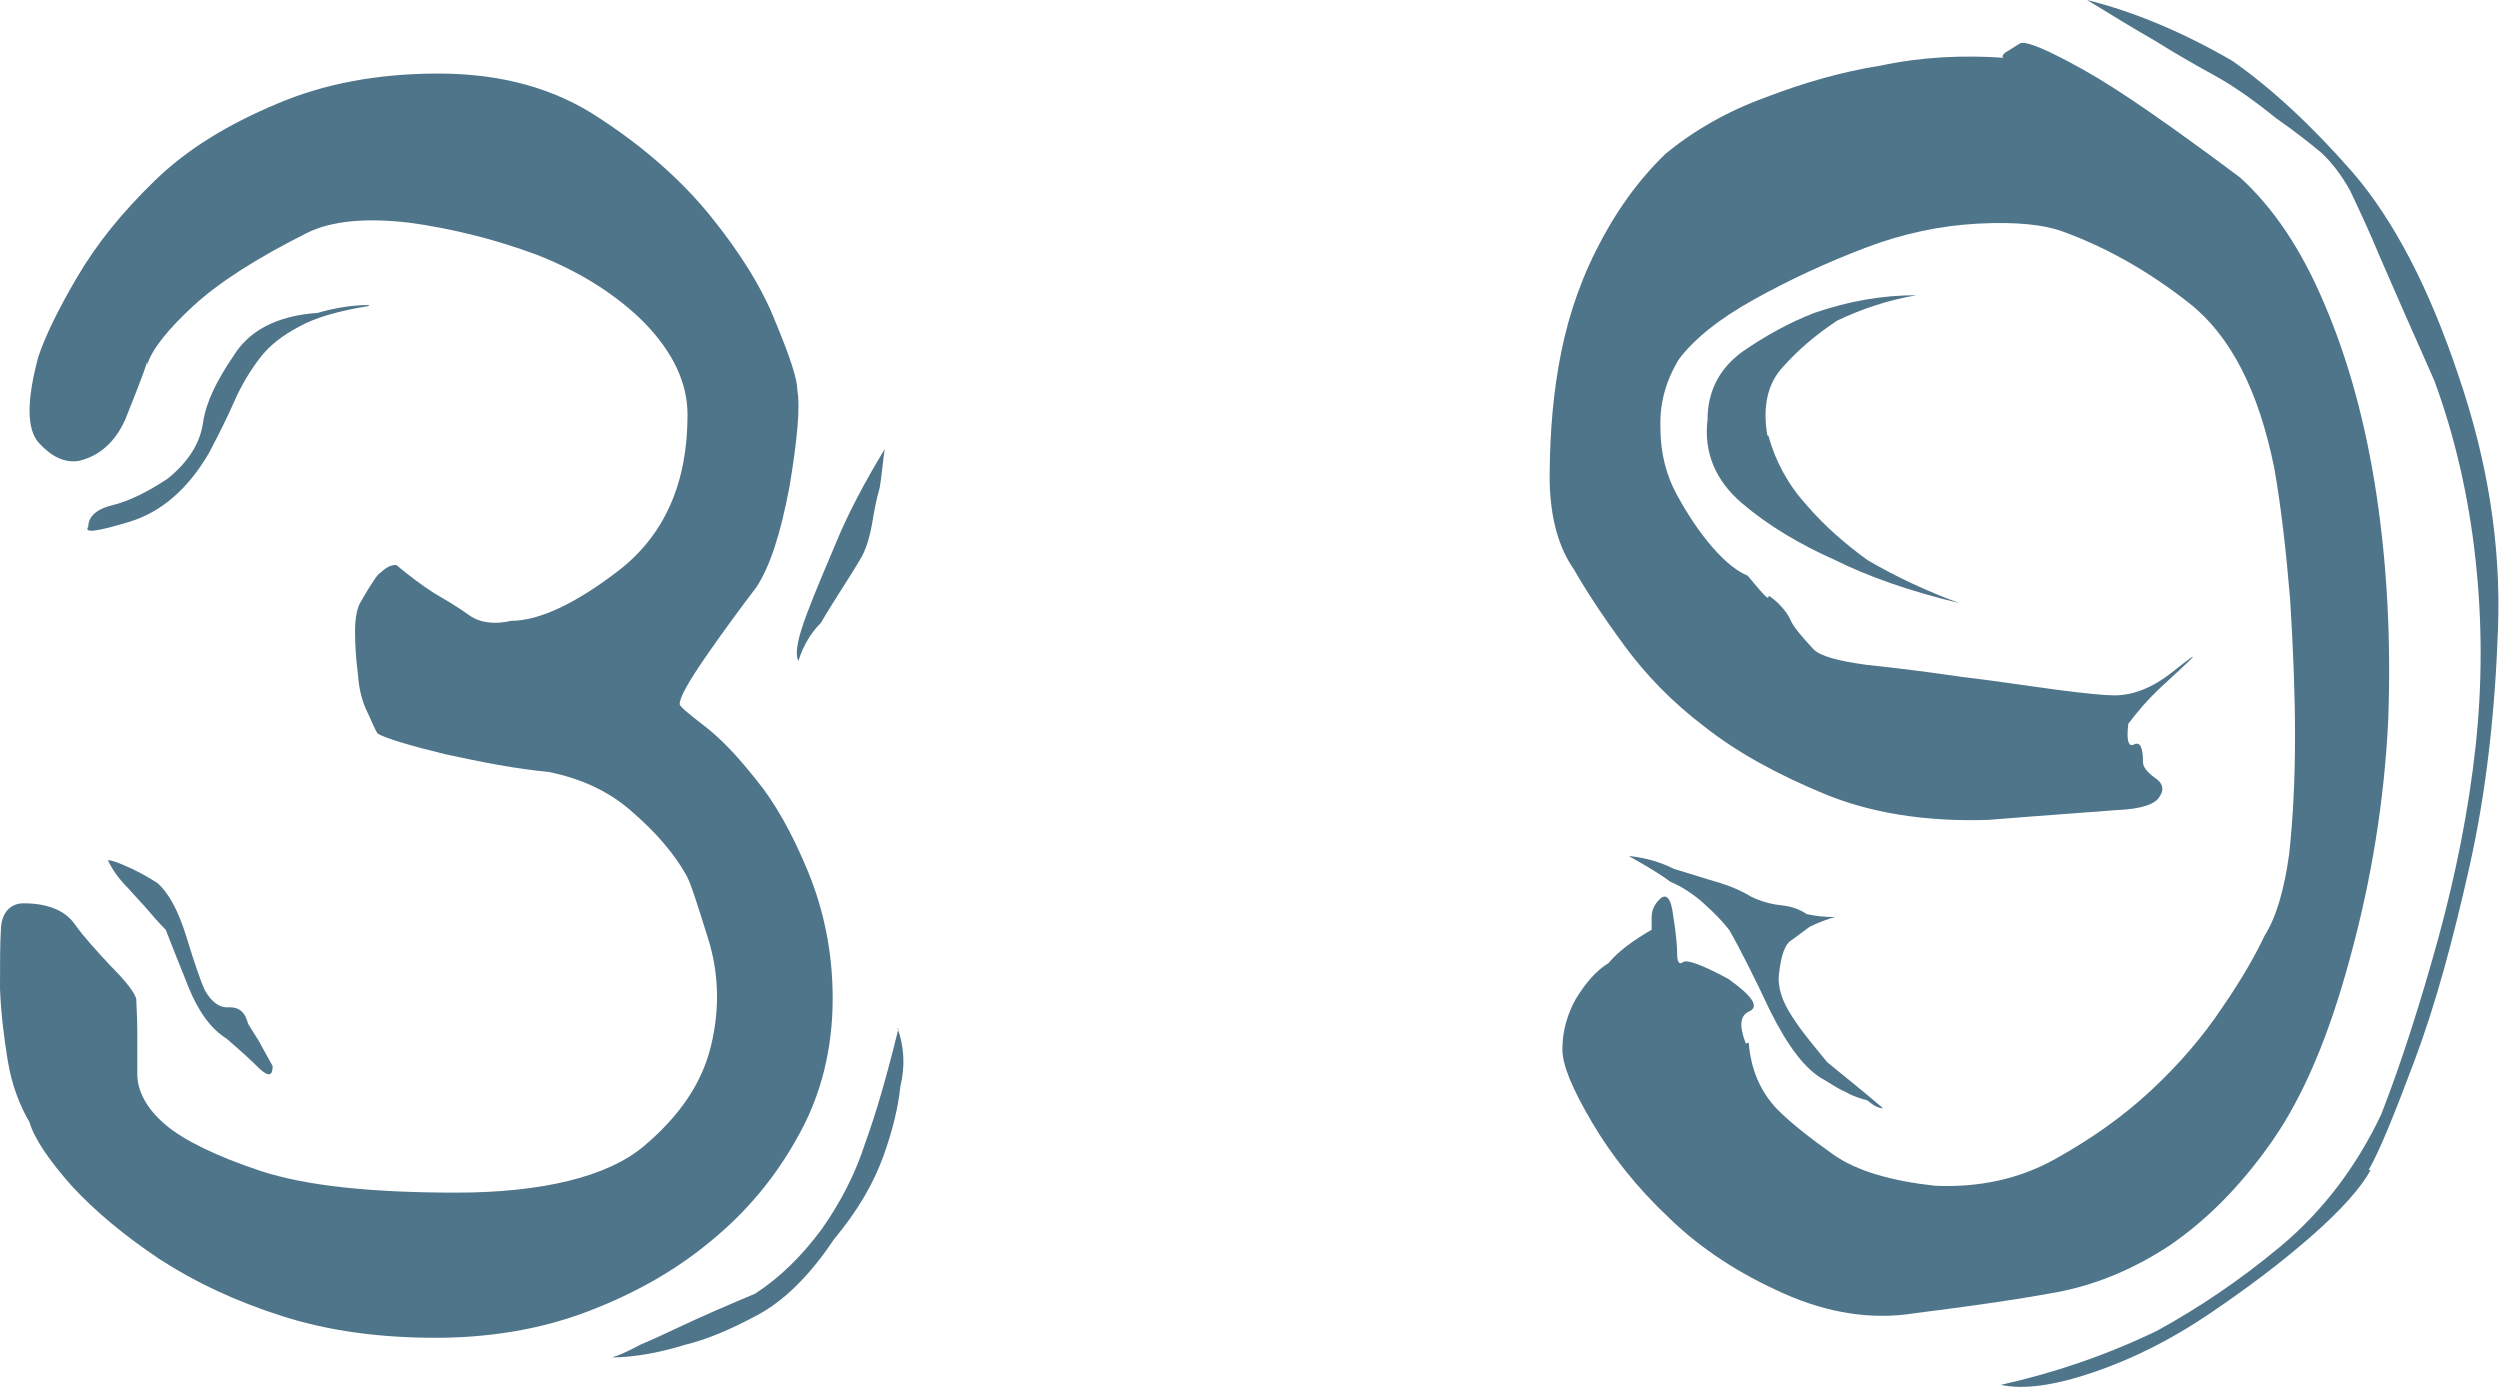 <?xml version="1.0" encoding="UTF-8"?><svg id="_レイヤー_2" xmlns="http://www.w3.org/2000/svg" viewBox="0 0 25.49 14.14"><defs><style>.cls-1{fill:#4f758b;stroke-width:0px;}</style></defs><g id="_レイヤー_1-2"><path class="cls-1" d="m1.5,3.69c-.05.16-.13.35-.22.58-.1.23-.26.38-.48.43-.14.02-.27-.04-.4-.18-.13-.14-.13-.43-.01-.88.07-.21.2-.48.4-.82.2-.34.46-.66.79-.98s.74-.57,1.24-.78c.49-.21,1.04-.31,1.65-.31.64,0,1.19.15,1.65.46.46.3.84.64,1.13,1,.29.36.52.72.66,1.08.15.36.22.58.22.69.03.17,0,.5-.08.98-.09.48-.2.82-.34,1.03-.16.21-.33.44-.51.7-.18.26-.27.42-.27.49,0,.02.08.09.25.22s.34.31.53.55c.19.23.37.55.53.94.16.39.25.82.25,1.29,0,.52-.12.99-.35,1.4-.23.42-.53.78-.9,1.08-.36.3-.79.54-1.27.72s-1,.26-1.53.26c-.57,0-1.09-.07-1.56-.22-.47-.15-.88-.34-1.25-.58-.36-.24-.66-.49-.9-.75-.23-.26-.38-.48-.43-.65-.1-.17-.18-.38-.22-.62-.04-.24-.07-.49-.08-.74,0-.25,0-.46.01-.62s.1-.25.23-.25c.24,0,.42.07.52.21s.23.28.36.42c.17.17.26.29.27.35,0,.06.01.17.01.33v.43c0,.18.1.36.29.52.19.16.52.32.97.47.46.15,1.12.22,1.99.22s1.54-.16,1.91-.47c.37-.31.6-.65.69-1.03.09-.37.08-.74-.03-1.09s-.18-.58-.23-.66c-.12-.21-.3-.42-.53-.62-.23-.21-.52-.35-.87-.42-.33-.03-.68-.1-1.05-.18-.37-.09-.6-.16-.69-.21-.02-.03-.05-.1-.1-.21-.05-.1-.09-.23-.1-.39-.02-.16-.03-.3-.03-.44s.02-.23.05-.29c.12-.21.19-.31.21-.31.05-.05.1-.08.16-.08.12.1.25.2.39.29.12.07.24.14.35.22s.26.1.43.06c.29,0,.67-.18,1.12-.53.45-.36.68-.88.68-1.57,0-.33-.15-.64-.44-.94-.29-.29-.66-.52-1.09-.69-.43-.16-.87-.27-1.31-.33-.44-.05-.78-.02-1.03.1-.52.26-.91.51-1.17.75-.26.24-.42.44-.47.6Zm2.26-.57c-.31.05-.55.12-.71.21-.17.09-.3.19-.4.32-.1.13-.19.28-.26.44-.07.16-.16.34-.26.53-.21.36-.48.6-.81.7-.33.1-.47.12-.42.05,0-.1.08-.18.25-.22.16-.04.35-.13.56-.27.21-.17.33-.36.36-.57s.14-.43.31-.68c.16-.26.44-.41.86-.44.17-.05.35-.08.52-.08Zm-1.14,7.46l.16.29c0,.1-.04.11-.13.03-.09-.09-.2-.19-.34-.31-.16-.1-.29-.28-.39-.53-.1-.25-.18-.45-.23-.58-.07-.07-.13-.14-.19-.21-.06-.07-.13-.14-.19-.21-.1-.1-.17-.2-.21-.29.03,0,.09.02.16.05.12.05.23.11.34.18.12.1.22.29.3.55.08.26.14.44.19.55.07.12.15.18.25.17.1,0,.16.05.19.17l.1.16Zm6.53-.1c.07.19.08.39.03.6-.02.19-.07.42-.17.7-.1.28-.26.56-.51.86-.24.36-.5.62-.78.77-.28.15-.52.25-.73.3-.29.09-.55.13-.75.13.07-.02.16-.06.29-.13.12-.05.27-.12.44-.2.17-.08.42-.19.73-.32.26-.17.48-.39.68-.66.19-.27.34-.56.44-.87.12-.33.23-.72.34-1.17Zm-1.01-3.74c-.04-.09,0-.25.09-.49s.2-.49.3-.73c.12-.29.29-.61.49-.94-.02.14-.03.27-.05.39-.04.14-.06.26-.08.38-.02.11-.05.22-.1.32-.07.12-.14.23-.21.34s-.14.22-.21.34c-.1.1-.18.23-.23.39Z"/><path class="cls-1" d="m17.83,10.63c.02.26.11.49.29.68.14.14.33.29.57.46.24.17.59.27,1.04.32.45.02.86-.07,1.22-.27.36-.2.69-.43.98-.7.29-.27.53-.55.73-.85.2-.29.34-.54.43-.73.12-.19.2-.47.25-.83.04-.36.06-.77.06-1.21s-.02-.91-.05-1.39c-.04-.48-.09-.93-.16-1.33-.16-.8-.45-1.36-.87-1.69s-.85-.57-1.29-.73c-.19-.07-.48-.1-.86-.08-.38.02-.77.1-1.16.25-.39.15-.76.32-1.12.52-.36.2-.61.4-.77.61-.14.23-.2.46-.19.71,0,.25.06.48.17.68s.23.38.36.53c.14.16.26.25.36.29.14.17.21.25.21.22s.03,0,.1.06c.07.07.11.13.13.18.02.05.1.15.23.29.07.07.25.12.55.16.29.03.61.07.95.12.34.04.66.09.96.13.3.04.51.06.61.06.19,0,.39-.08.58-.23.2-.16.26-.2.19-.13-.05.05-.15.14-.29.27-.14.13-.25.26-.34.38-.02.17,0,.24.06.21s.09.03.09.18c0,.05.04.1.12.16.08.05.1.12.05.19-.04.08-.19.13-.44.14-.25.02-.69.05-1.31.1-.64.02-1.2-.07-1.68-.27-.48-.2-.88-.42-1.21-.68-.33-.25-.6-.53-.82-.83-.22-.3-.39-.56-.51-.77-.16-.23-.24-.52-.25-.9,0-.37.02-.76.09-1.17.07-.41.19-.8.38-1.18s.42-.71.71-.99c.29-.24.64-.44,1.03-.58.39-.15.78-.26,1.16-.32.42-.09.84-.11,1.27-.08-.03,0-.03-.02,0-.05l.16-.1c.07-.02.28.07.64.27.36.2.89.57,1.6,1.1.33.3.62.72.86,1.29.24.56.42,1.21.53,1.94.11.73.15,1.5.12,2.31-.04.81-.17,1.62-.39,2.42-.21.78-.47,1.4-.79,1.86-.32.46-.67.81-1.05,1.07-.38.25-.79.42-1.23.49-.44.08-.9.14-1.37.2-.43.07-.88,0-1.33-.2-.45-.2-.84-.45-1.17-.77-.33-.31-.59-.64-.79-.98-.2-.34-.3-.58-.3-.74,0-.19.05-.36.14-.52.1-.16.2-.28.33-.36.1-.12.25-.23.44-.34v-.13c0-.07.03-.13.08-.18.07-.07.12-.01.14.17.03.18.04.31.04.38,0,.09.02.12.06.09s.2.03.46.17c.24.17.32.28.22.33-.1.04-.11.15-.04.33Zm-1.2-1.9c.16.02.3.06.44.13.17.05.32.1.46.14.13.04.24.09.32.14.1.05.21.08.31.09s.19.04.26.09c.09.02.18.03.29.03-.07.02-.16.05-.26.1-.07.05-.13.1-.19.14-.06.04-.1.15-.12.33-.02.14.03.29.13.44.1.16.23.31.36.47.17.14.36.29.57.47-.05,0-.1-.03-.16-.08-.07-.02-.14-.04-.21-.08-.07-.03-.15-.08-.23-.13-.19-.1-.37-.34-.55-.7-.17-.36-.31-.64-.42-.83-.07-.09-.16-.18-.26-.27s-.22-.17-.34-.22c-.12-.09-.26-.17-.42-.26Zm1.4-4.29c.07.26.2.5.39.71.19.22.4.4.62.56.29.17.61.32.94.44-.5-.12-.93-.27-1.27-.44-.36-.16-.68-.35-.95-.58-.27-.23-.39-.52-.35-.85,0-.29.12-.52.35-.69.23-.16.48-.3.74-.4.35-.12.69-.18,1.04-.18-.29.05-.56.14-.81.26-.21.14-.39.29-.55.47-.16.17-.21.41-.16.7Zm6.14,7.49c-.09.17-.29.4-.61.68-.32.28-.67.54-1.04.79-.37.25-.76.45-1.17.59s-.72.18-.95.13c.54-.12,1.07-.3,1.59-.55.42-.23.84-.51,1.26-.86.42-.35.77-.8,1.03-1.35.21-.54.4-1.14.58-1.79.18-.66.31-1.31.38-1.95.07-.64.07-1.28,0-1.92-.07-.64-.21-1.25-.42-1.82-.24-.54-.42-.95-.55-1.25-.12-.29-.23-.52-.31-.69-.09-.16-.19-.29-.3-.39-.11-.09-.26-.21-.46-.35-.21-.17-.42-.32-.62-.43s-.41-.23-.6-.35c-.21-.12-.44-.26-.7-.42.48.12.98.33,1.48.62.4.28.81.66,1.23,1.14.42.49.78,1.18,1.08,2.08.29.85.43,1.7.4,2.56-.03.86-.12,1.67-.29,2.43-.17.76-.35,1.42-.56,1.98-.21.56-.36.93-.47,1.12Z"/></g></svg>